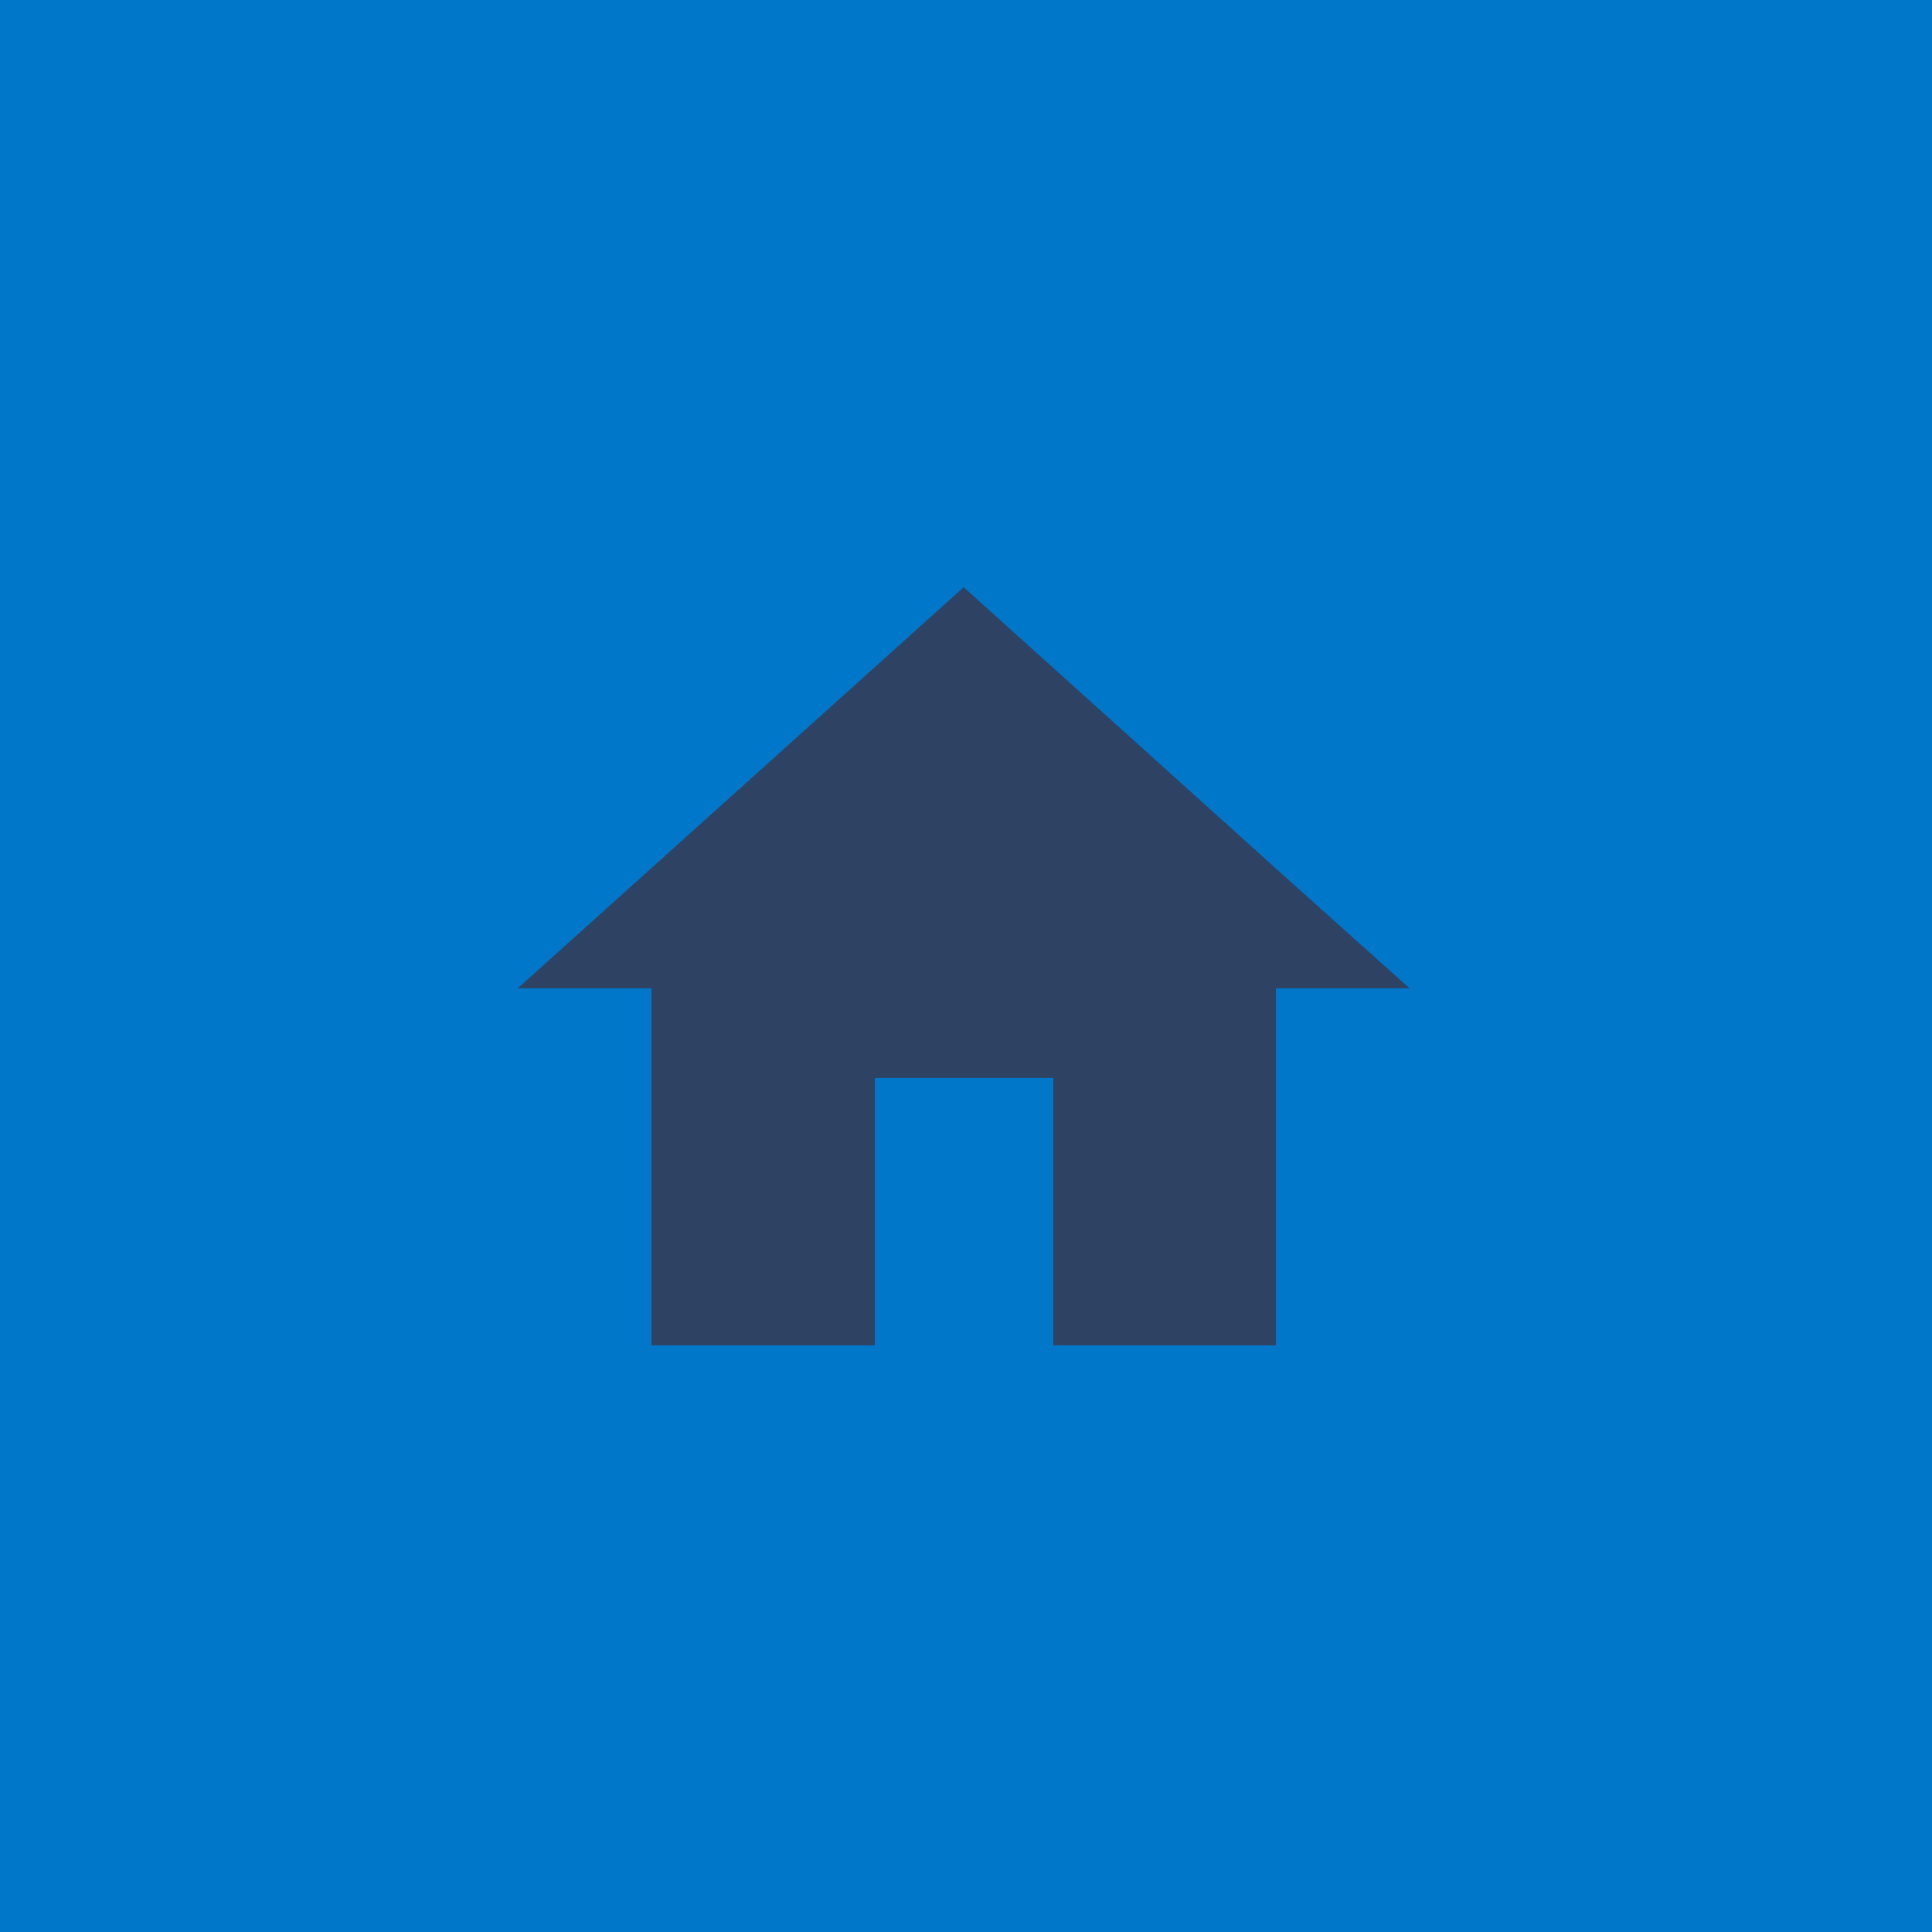 <?xml version="1.0" encoding="utf-8"?>
<!-- Generator: Adobe Illustrator 24.1.0, SVG Export Plug-In . SVG Version: 6.00 Build 0)  -->
<svg version="1.1" id="Layer_1" xmlns="http://www.w3.org/2000/svg" xmlns:xlink="http://www.w3.org/1999/xlink" x="0px" y="0px"
	 viewBox="0 0 250 250" style="enable-background:new 0 0 250 250;" xml:space="preserve">
<style type="text/css">
	.st0{fill:#0077C8;}
	.st1{fill:#2E4364;}
</style>
<g id="Group_620" transform="translate(-119 -7277)">
	<rect id="Rectangle_1107" x="119" y="7277" class="st0" width="250" height="250"/>
</g>
<g id="Master_1_" transform="translate(112 356.088)">
	<path id="Path_365_1_" class="st1" d="M53.1-243.7l-17.3-15.6l-23.1-20.8L-45-228.2h17.3v46.2H1.2v-34.6h23.1v34.6h28.8v-46.2h17.3
		L53.1-243.7z"/>
</g>
</svg>
